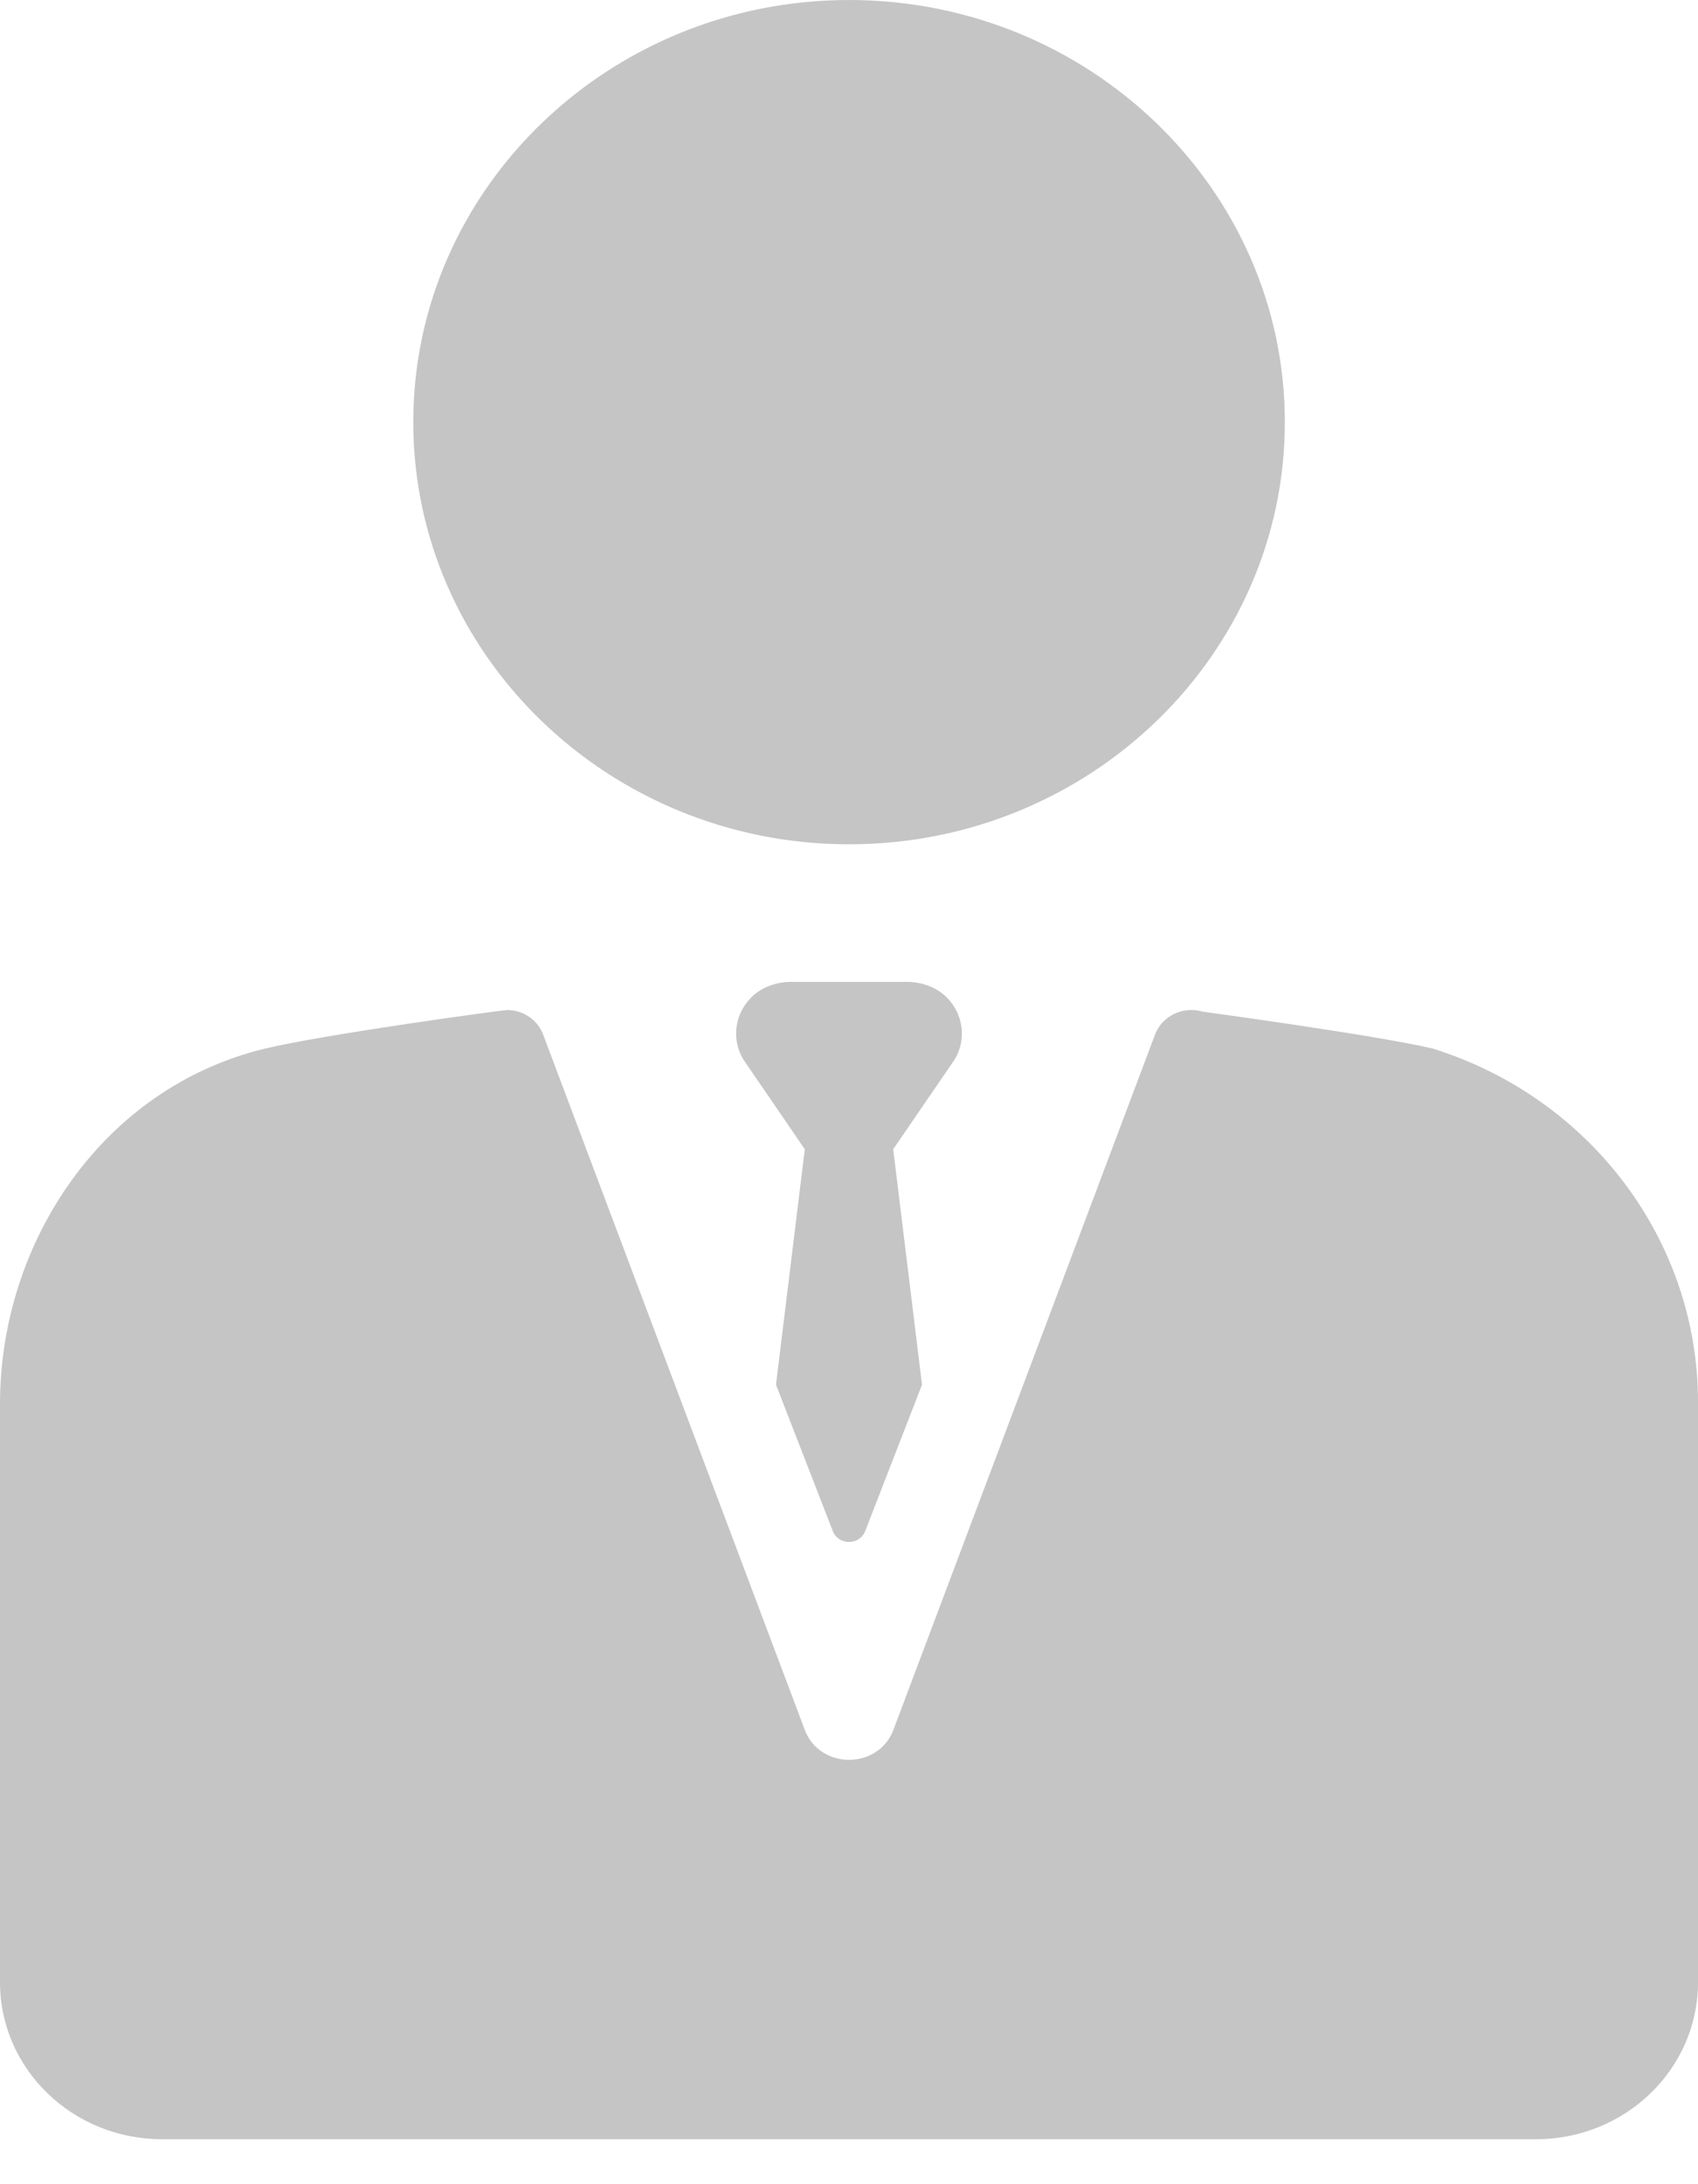 <svg width="28" height="36" viewBox="0 0 28 36" fill="none" xmlns="http://www.w3.org/2000/svg">
<path d="M14.001 13.916C17.964 13.916 21.187 10.794 21.187 6.958C21.187 3.121 17.964 0 14.001 0C10.039 0 6.815 3.121 6.815 6.958C6.815 10.794 10.039 13.916 14.001 13.916Z" fill="#C5C5C5"/>
<path d="M23.644 17.288C23.641 17.287 23.635 17.284 23.632 17.284C22.696 17.062 19.831 16.674 19.831 16.674C19.508 16.578 19.162 16.744 19.046 17.053L14.733 28.51C14.484 29.171 13.518 29.171 13.27 28.51L8.957 17.053C8.863 16.803 8.62 16.647 8.359 16.647C8.297 16.647 5.351 17.047 4.371 17.283C1.69 17.928 0 20.48 0 23.139V32.672C0 34.101 1.196 35.259 2.672 35.259H25.328C26.804 35.259 28 34.101 28 32.672V23.107C28 20.46 26.243 18.11 23.644 17.288Z" fill="#C5C5C5"/>
<path d="M15.628 16.456C15.455 16.274 15.204 16.183 14.949 16.183H13.051C12.796 16.183 12.544 16.274 12.372 16.456C12.106 16.737 12.067 17.143 12.256 17.46L13.271 18.942L12.796 22.823L13.732 25.233C13.823 25.475 14.177 25.475 14.268 25.233L15.204 22.823L14.729 18.942L15.744 17.46C15.933 17.143 15.894 16.737 15.628 16.456Z" fill="#C5C5C5"/>
</svg>
